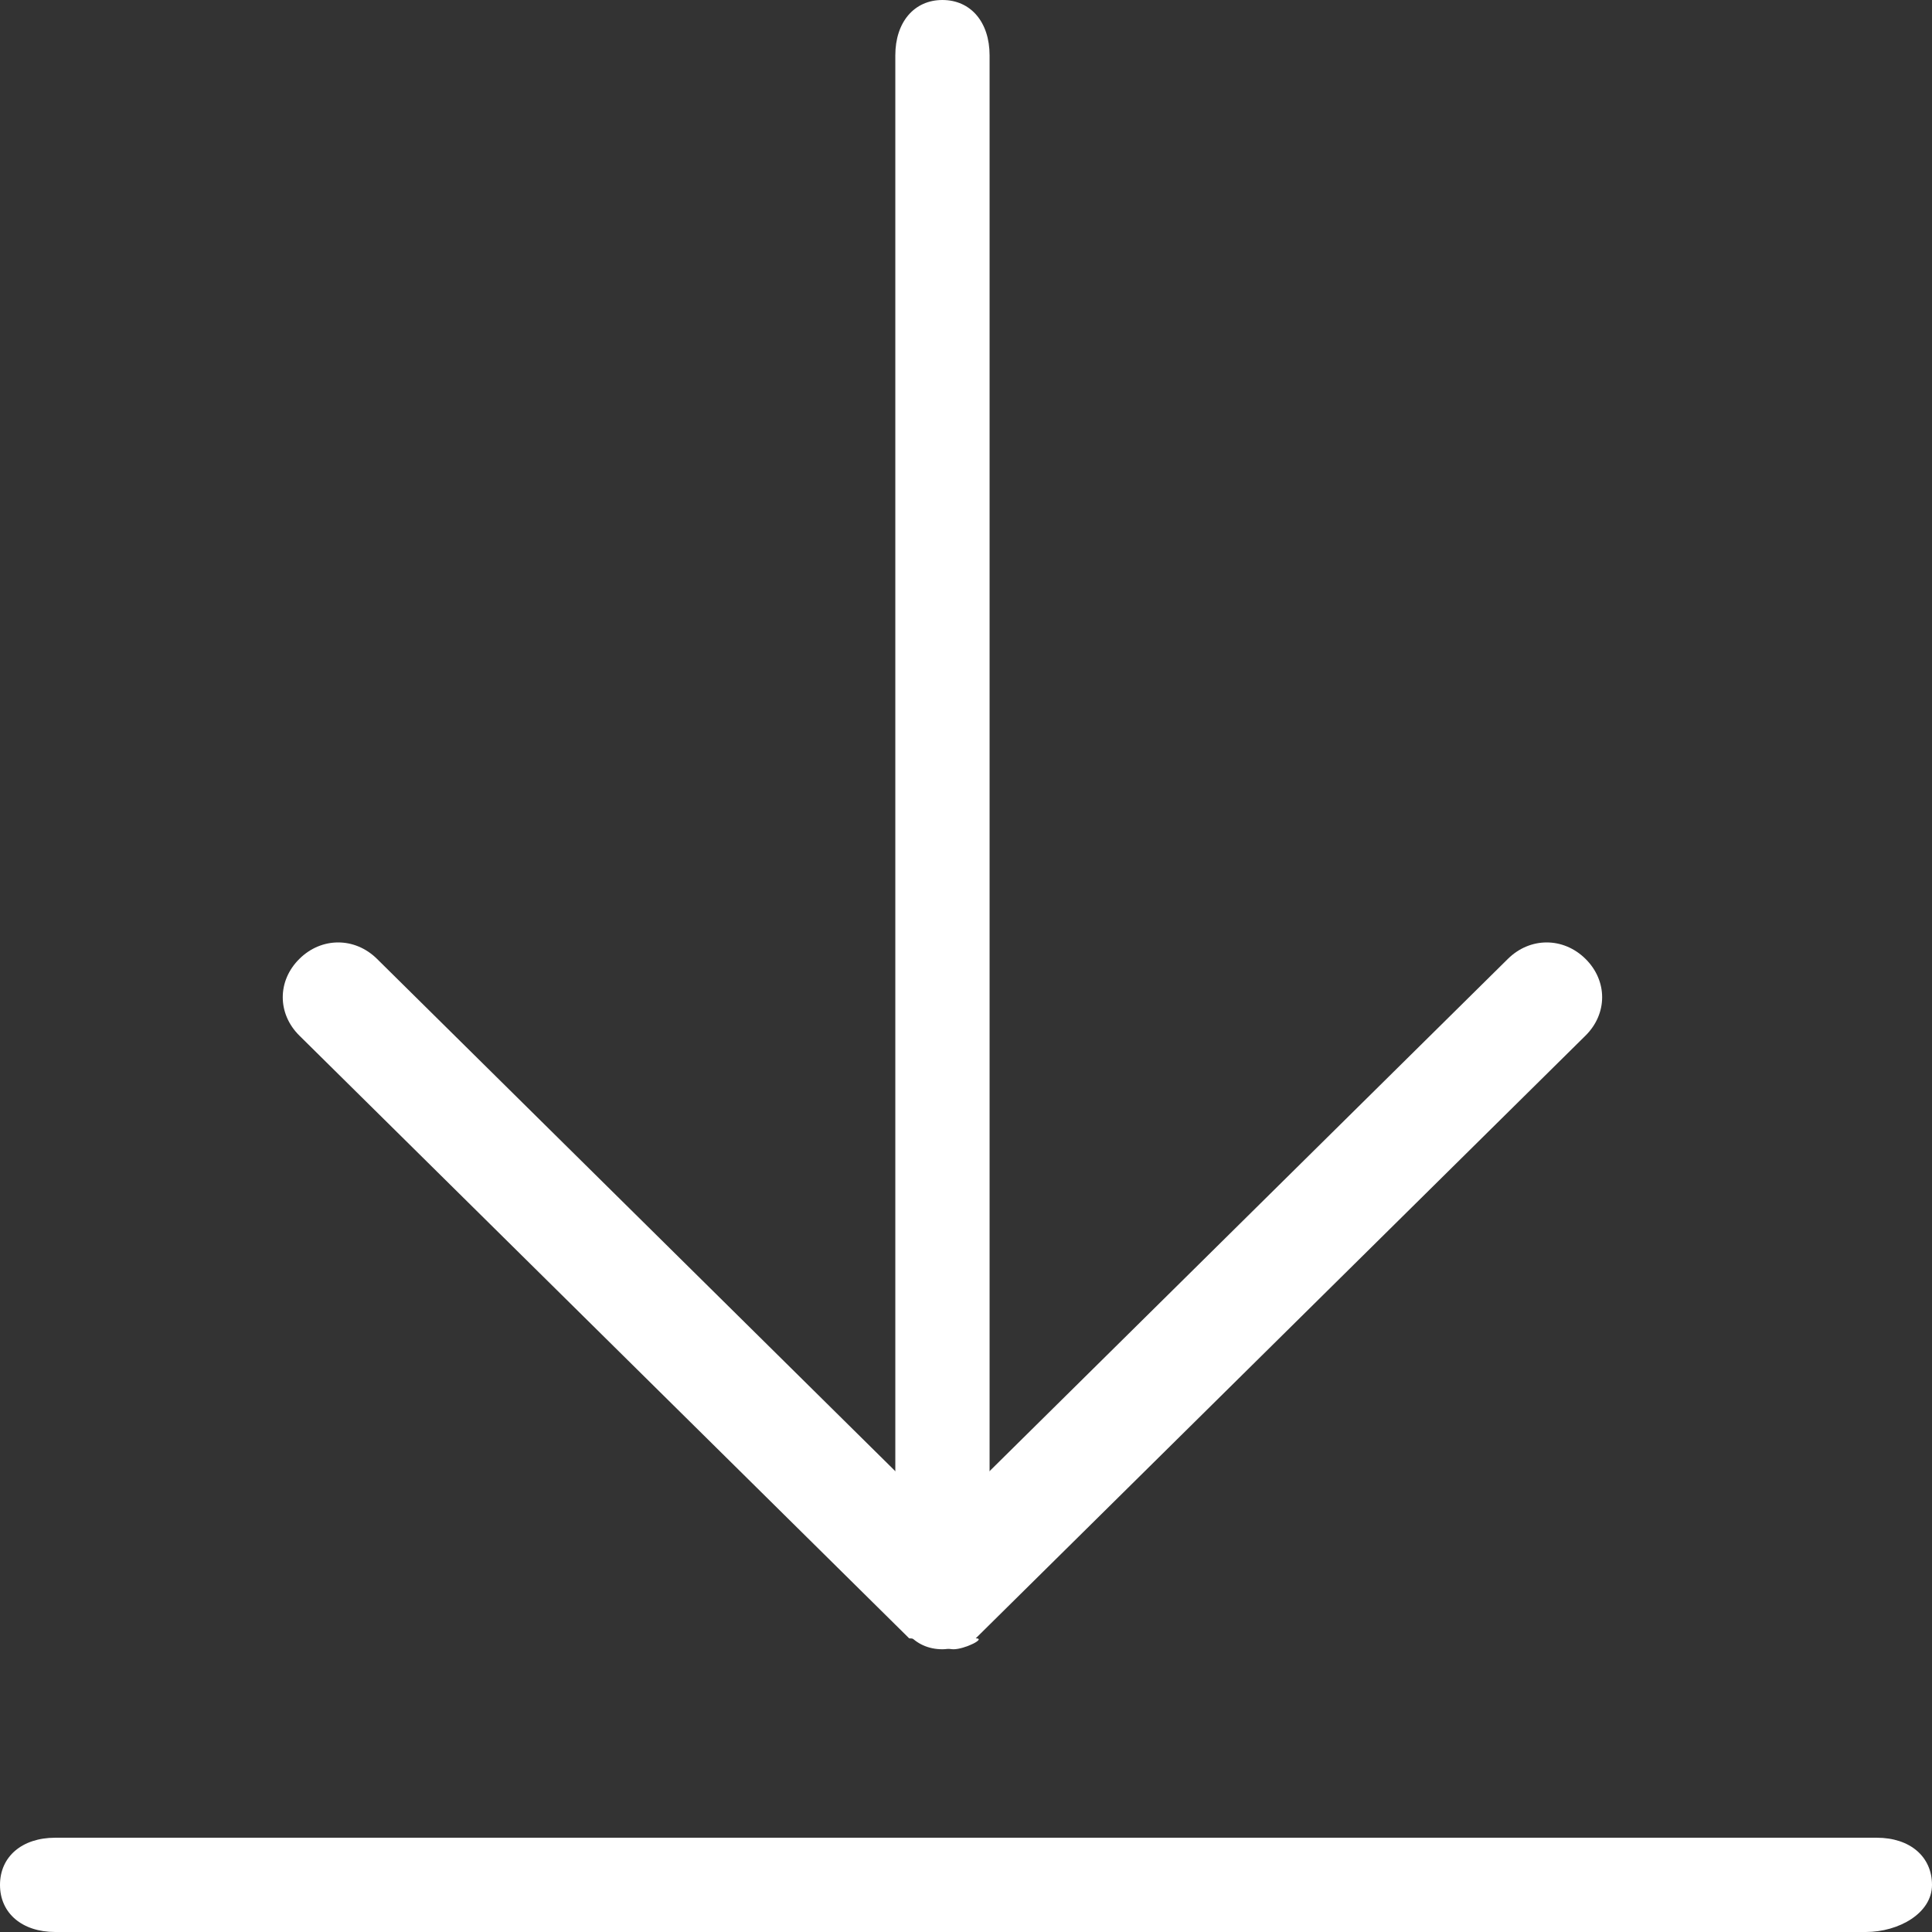 <?xml version="1.0" encoding="UTF-8"?>
<svg width="29px" height="29px" viewBox="0 0 29 29" version="1.1" xmlns="http://www.w3.org/2000/svg" xmlns:xlink="http://www.w3.org/1999/xlink">
    <rect x="0" y="0" width="29" height="29" fill="#333333" stroke="none"/>
    <!-- Generator: sketchtool 53 (72520) - https://sketchapp.com -->
    <title>FA544F0B-B567-4D87-8EE8-88F58DAC73F3</title>
    <desc>Created with sketchtool.</desc>
    <g id="Page-1" stroke="none" stroke-width="1" fill="none" fill-rule="evenodd">
        <g id="Development-Landing-Grid" transform="translate(-1187, -912)" fill="#FFFFFF" fill-rule="nonzero">
            <g id="Group-28" transform="translate(1096, 912)">
                <g id="Download" transform="translate(91, 0)">
                    <path d="M28.006,29 L0.829,29 C0.331,29 0,28.717 0,28.293 C0,27.868 0.331,27.585 0.829,27.585 L28.171,27.585 C28.669,27.585 29,27.868 29,28.293 C29,28.717 28.503,29 28.006,29 Z" id="Shape"></path>
                    <path d="M14.146,24.756 C13.722,24.756 13.439,24.424 13.439,23.925 L13.439,0.831 C13.439,0.332 13.722,0 14.146,0 C14.571,0 14.854,0.332 14.854,0.831 L14.854,23.925 C14.854,24.258 14.571,24.756 14.146,24.756 Z" id="Shape"></path>
                    <path d="M14.313,24.756 C14.146,24.756 13.813,24.592 13.647,24.592 L4.494,15.545 C4.161,15.216 4.161,14.722 4.494,14.393 C4.826,14.064 5.326,14.064 5.659,14.393 L14.146,22.782 L22.634,14.393 C22.967,14.064 23.466,14.064 23.799,14.393 C24.132,14.722 24.132,15.216 23.799,15.545 L14.646,24.592 C14.812,24.592 14.479,24.756 14.313,24.756 Z" id="Shape"></path>
                </g>
            </g>
        </g>
    </g>
</svg>